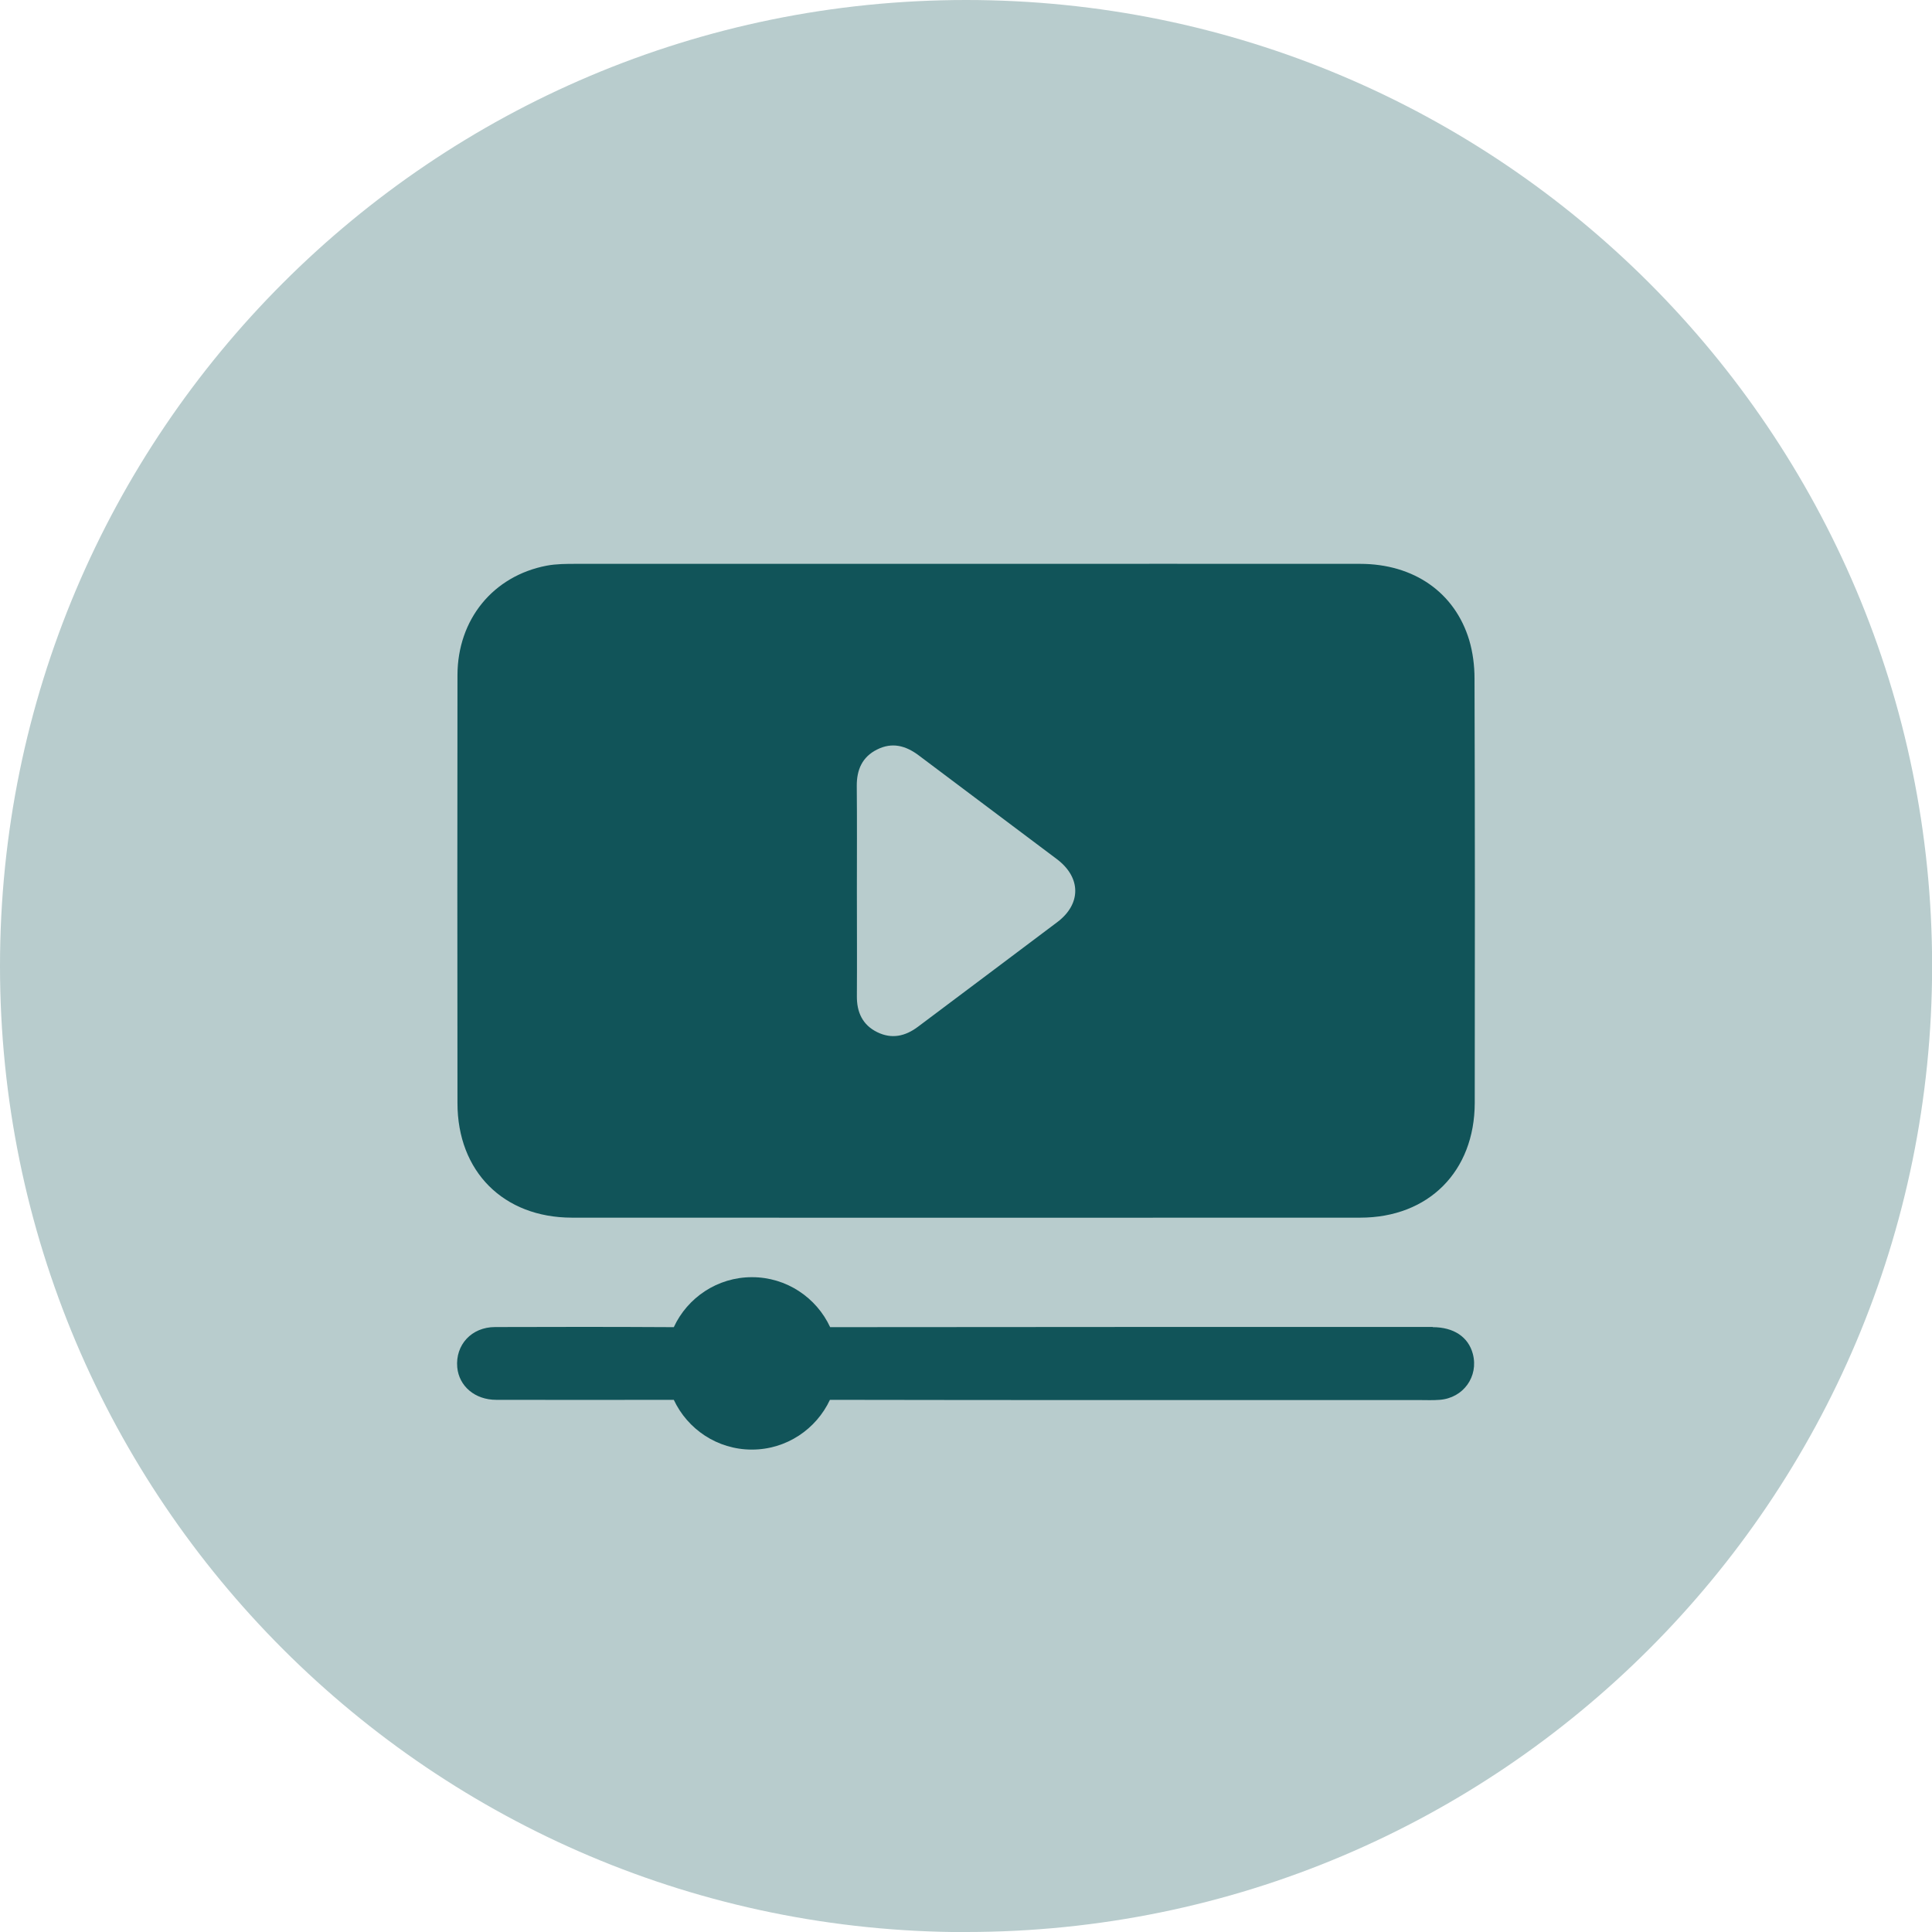 <?xml version="1.0" encoding="UTF-8"?><svg id="Ebene_2" xmlns="http://www.w3.org/2000/svg" viewBox="0 0 172.01 172.01"><defs><style>.cls-1{fill:#b8cccd;}.cls-2{fill:#115459;}</style></defs><g id="Ebene_1-2"><path class="cls-1" d="m86.01,172.01c47.5,0,86.01-38.51,86.01-86.01S133.51,0,86.01,0,0,38.51,0,86.01s38.51,86.01,86.01,86.01"/><path class="cls-2" d="m94.13,82.1c-4.13,3.12-8.28,6.21-12.41,9.32-1.12.84-2.32,1.11-3.61.48-1.33-.65-1.84-1.8-1.82-3.24.02-3.11,0-6.23,0-9.34s.02-6.23-.01-9.34c-.01-1.44.48-2.59,1.81-3.25,1.33-.67,2.54-.35,3.69.51,4.11,3.1,8.23,6.17,12.33,9.26,2.15,1.63,2.17,3.98.02,5.6m37.15-21.7c0-1.14-.15-2.32-.47-3.4-1.28-4.26-4.94-6.8-9.72-6.8-11.68-.01-23.36,0-35.04,0s-23.16,0-34.74,0c-.88,0-1.77,0-2.63.16-4.77.91-7.94,4.78-7.95,9.75-.02,12.7-.01,25.4,0,38.1,0,6.09,4.09,10.19,10.18,10.2,23.4.01,46.79.01,70.19,0,6.09,0,10.19-4.12,10.2-10.22.02-12.6.02-25.19-.02-37.79"/><path class="cls-2" d="m127.57,118.14c-17.89,0-35.77,0-53.66.02-1.22-2.63-3.88-4.45-6.96-4.45s-5.74,1.82-6.96,4.45h-.06c-5.28-.03-10.56-.03-15.85-.01-2.1,0-3.55,1.59-3.37,3.59.16,1.68,1.58,2.89,3.47,2.89,5.27.01,10.54.01,15.81,0,1.22,2.61,3.87,4.43,6.95,4.43s5.73-1.82,6.95-4.43c8.85.02,17.71.02,26.56.02h25.9c.61,0,1.22.03,1.83-.02,2.11-.16,3.48-2.08,2.95-4.09-.4-1.51-1.7-2.38-3.58-2.38"/></g></svg>